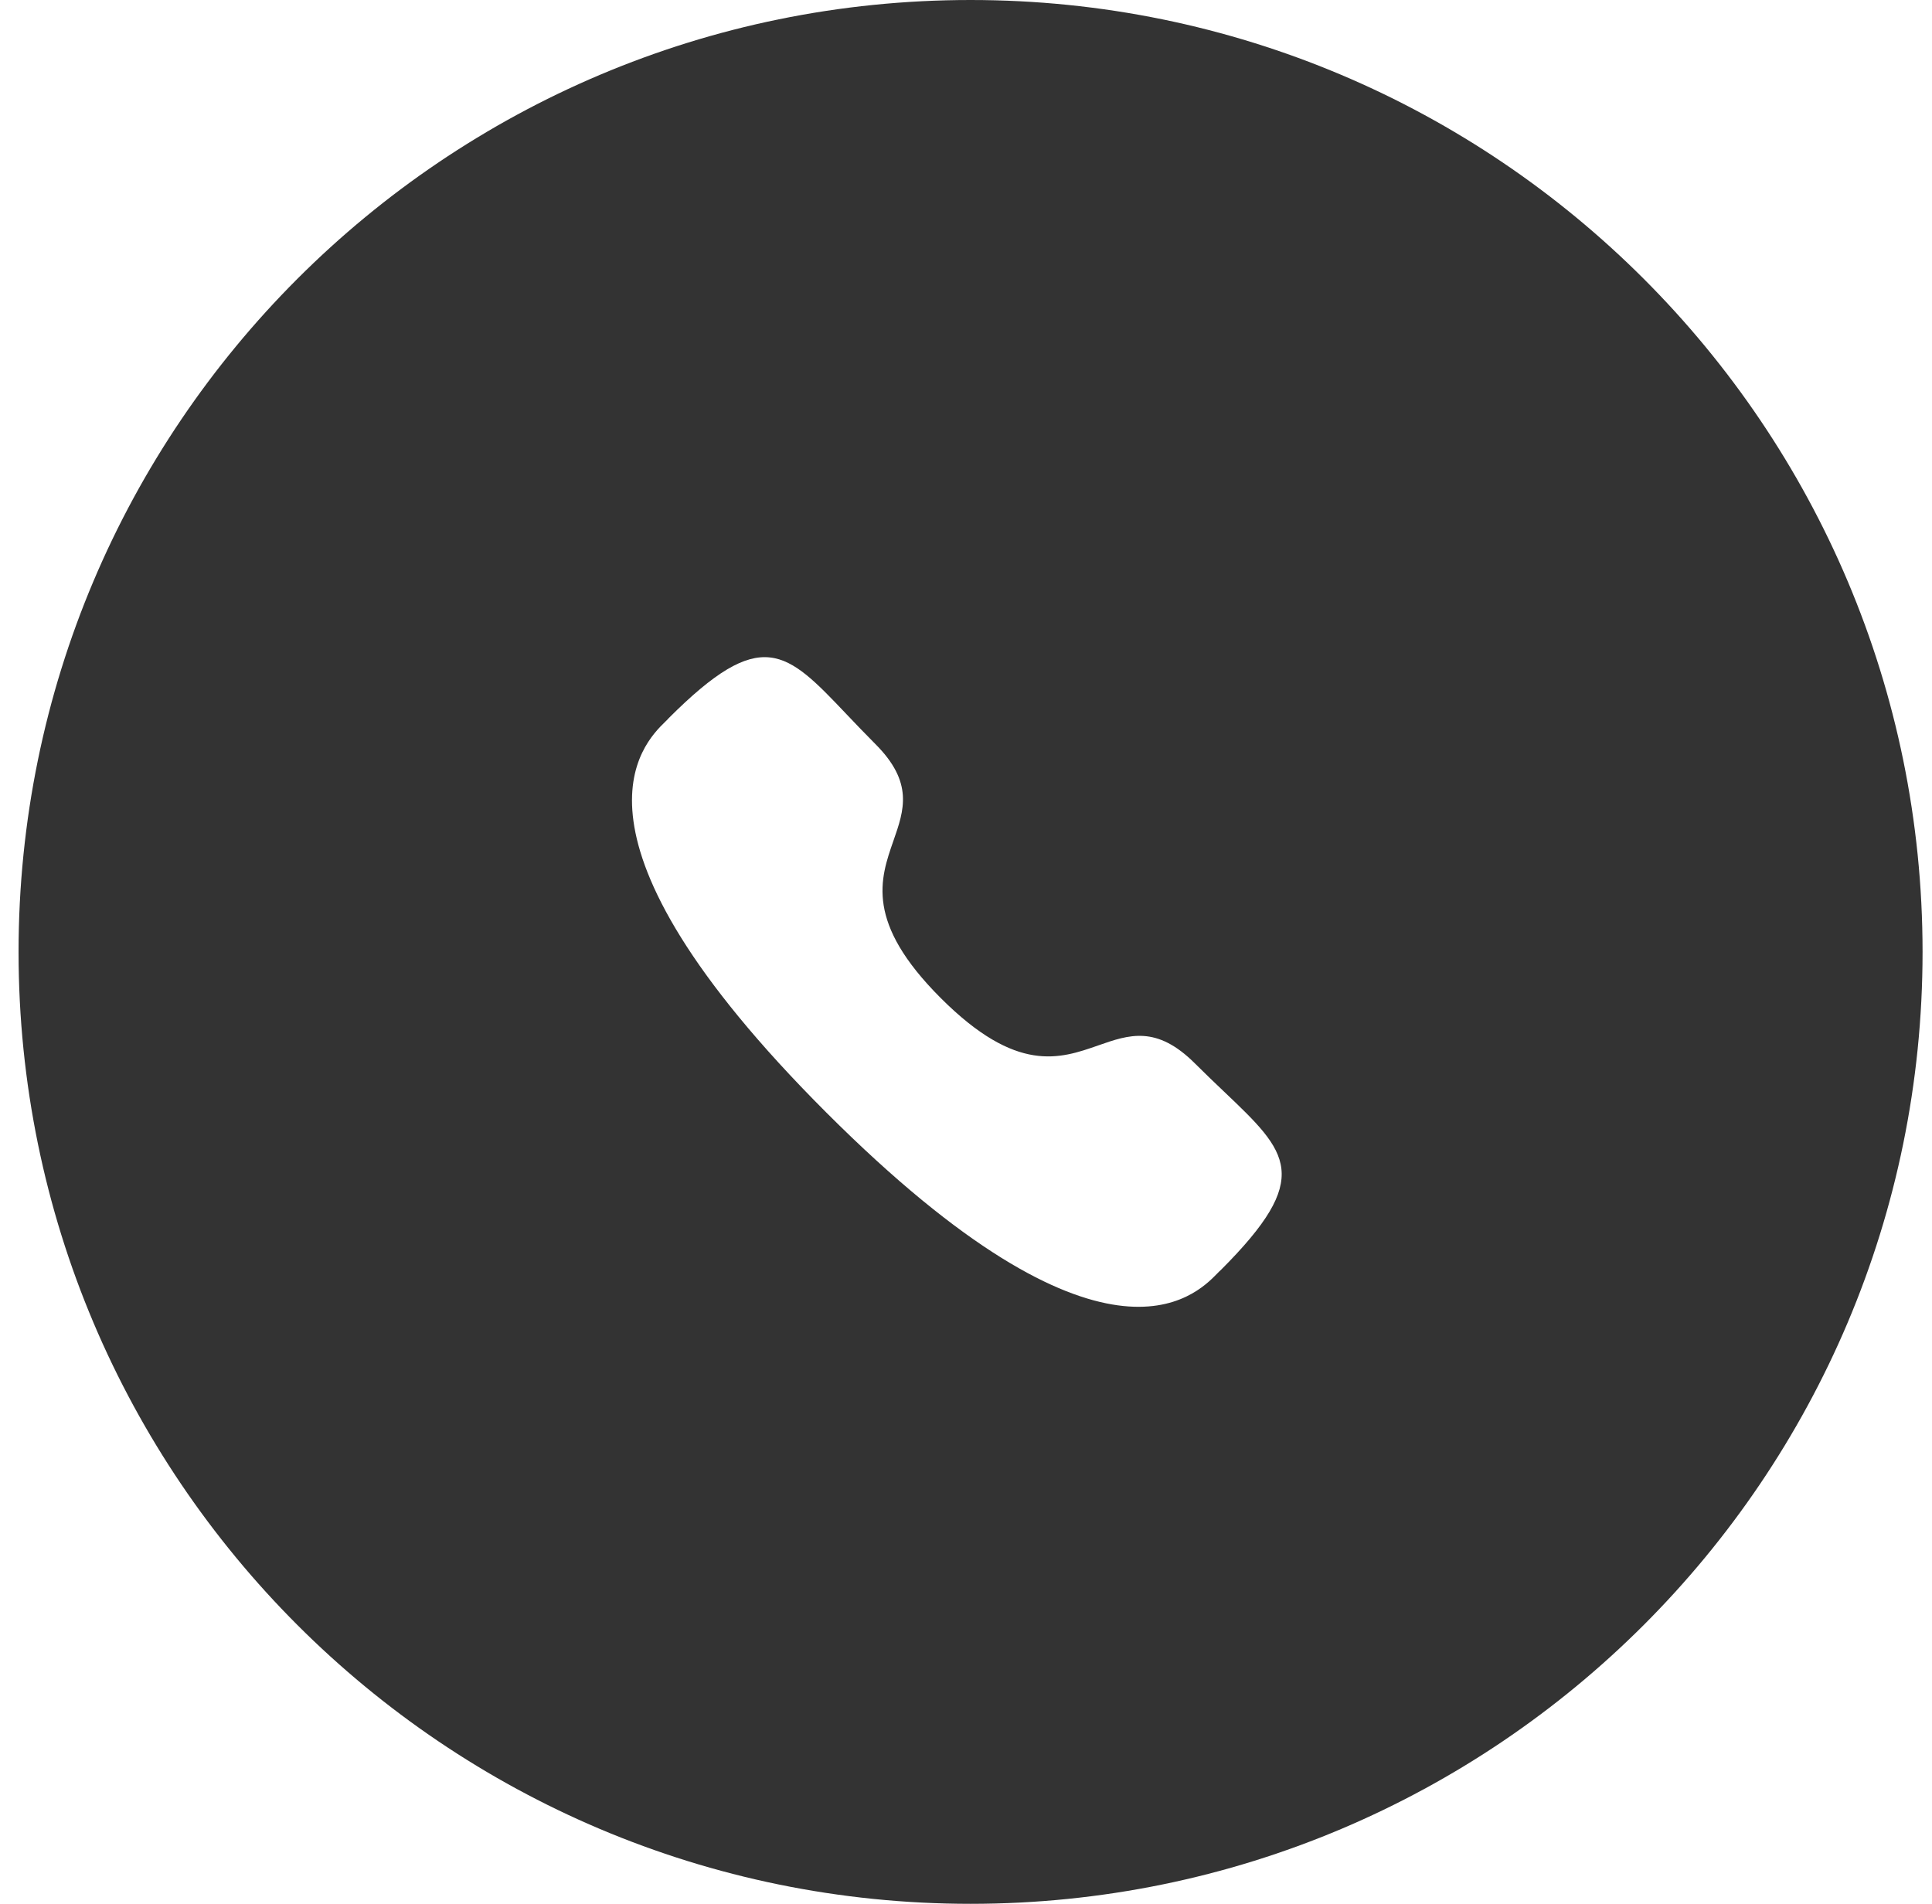 <?xml version="1.0" encoding="UTF-8"?> <svg xmlns="http://www.w3.org/2000/svg" width="69" height="68" viewBox="0 0 69 68" fill="none"> <path fill-rule="evenodd" clip-rule="evenodd" d="M34.663 68C53.44 68 68.663 52.778 68.663 34C68.663 15.222 53.44 0 34.663 0C15.885 0 0.663 15.222 0.663 34C0.663 52.778 15.885 68 34.663 68ZM39.226 37.339C37.855 37.819 36.311 38.36 33.601 35.651C30.891 32.942 31.431 31.397 31.91 30.025C32.292 28.931 32.636 27.947 31.259 26.571C30.887 26.198 30.552 25.846 30.243 25.521C28.073 23.236 27.207 22.326 23.882 25.651C23.858 25.682 23.815 25.724 23.76 25.777C22.968 26.551 19.606 29.834 29.513 39.739C39.418 49.641 42.699 46.279 43.473 45.486C43.527 45.431 43.569 45.388 43.6 45.363C46.923 42.041 46.009 41.172 43.717 38.991C43.396 38.685 43.047 38.354 42.68 37.987C41.303 36.611 40.32 36.956 39.226 37.339Z" fill="#333333"></path> </svg> 
